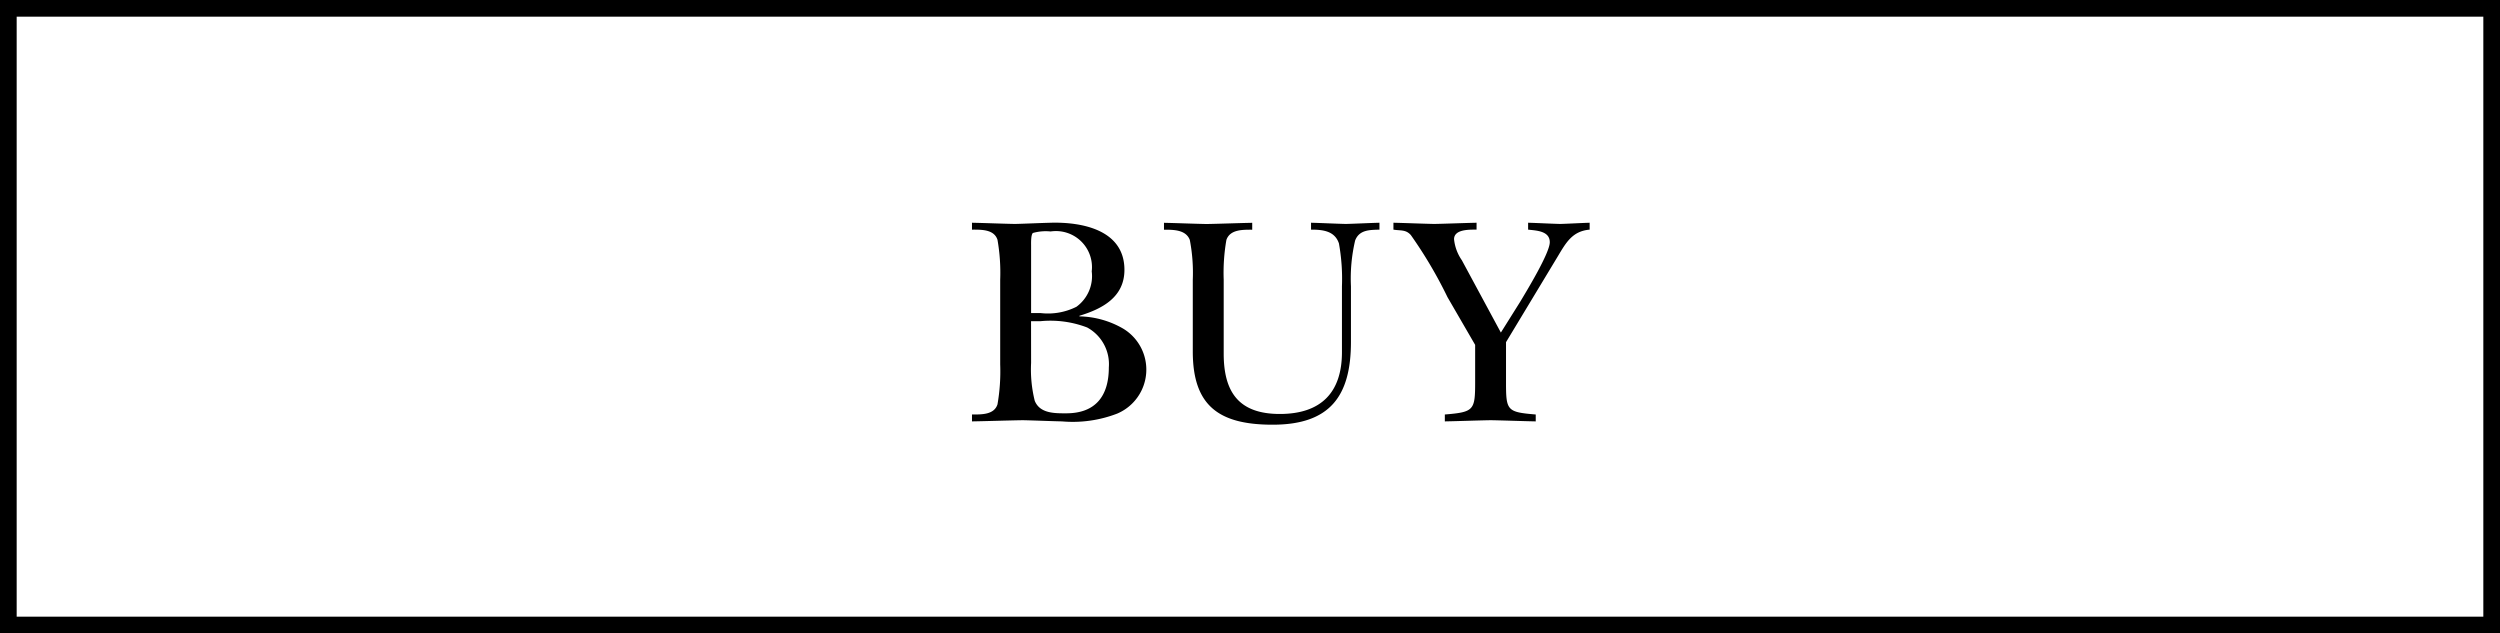 <svg xmlns="http://www.w3.org/2000/svg" width="150" height="38" viewBox="0 0 150 38"><path d="M149 1v36H1V1h148m1-1H0v38h150V0z"/><path d="M60.012 16.785a11.468 11.468 0 0 0-.162-2.394c-.2-.63-.954-.613-1.531-.613v-.414c.865.019 1.711.055 2.576.073.719-.018 1.421-.054 2.142-.073 1.891-.053 4.429.433 4.429 2.827 0 1.639-1.332 2.341-2.7 2.755v.036a5.426 5.426 0 0 1 2.629.739 2.868 2.868 0 0 1-.361 5.094 7.407 7.407 0 0 1-3.312.469c-.793-.018-1.568-.054-2.36-.072-1.008.018-2.034.054-3.043.072v-.414c.577 0 1.333.018 1.531-.612a11.483 11.483 0 0 0 .162-2.395zm1.854 2h.576a3.806 3.806 0 0 0 2.143-.378 2.272 2.272 0 0 0 .919-2.125 2.163 2.163 0 0 0-2.467-2.394 2.86 2.86 0 0 0-1.062.09c-.126.108-.109.612-.109.756zm0 2.989a7.81 7.81 0 0 0 .217 2.269c.306.773 1.206.756 1.891.756 1.763 0 2.556-1.044 2.556-2.755a2.507 2.507 0 0 0-1.3-2.395 6.161 6.161 0 0 0-2.808-.377h-.559zm19.191-1.261c0 3.277-1.279 4.969-4.7 4.969-3.223 0-4.79-1.134-4.79-4.393v-4.3a10.4 10.4 0 0 0-.179-2.394c-.235-.613-.973-.613-1.549-.613v-.414c.847.019 1.711.055 2.557.073.918-.018 1.819-.054 2.737-.073v.414c-.576 0-1.333-.017-1.549.613a11.468 11.468 0 0 0-.162 2.394v4.43c0 2.3.9 3.619 3.367 3.619 2.485 0 3.728-1.3 3.728-3.709v-3.947a12.012 12.012 0 0 0-.181-2.576c-.252-.755-.972-.828-1.674-.828v-.414c.7.019 1.386.055 2.088.073.667-.018 1.333-.054 2.017-.073v.414c-.577.019-1.206 0-1.458.649a9.954 9.954 0 0 0-.252 2.755zm9.304 2.413c0 1.71.054 1.8 1.783 1.944v.414c-.9-.018-1.8-.054-2.7-.072-.918.018-1.836.054-2.754.072v-.414c1.747-.144 1.819-.252 1.819-1.944v-2.234L86.85 17.83a26.426 26.426 0 0 0-2.2-3.727c-.305-.342-.612-.252-1.044-.325v-.414c.81.019 1.638.055 2.449.073.846-.018 1.692-.054 2.539-.073v.414c-.4 0-1.351-.036-1.351.576a2.689 2.689 0 0 0 .468 1.261l2.341 4.339 1.152-1.836c.378-.631 1.783-2.935 1.783-3.583 0-.684-.81-.7-1.3-.757v-.414c.649.019 1.279.055 1.927.073.594-.018 1.17-.054 1.765-.073v.414c-1.045.09-1.423.793-1.909 1.6l-3.109 5.152z"/></svg>